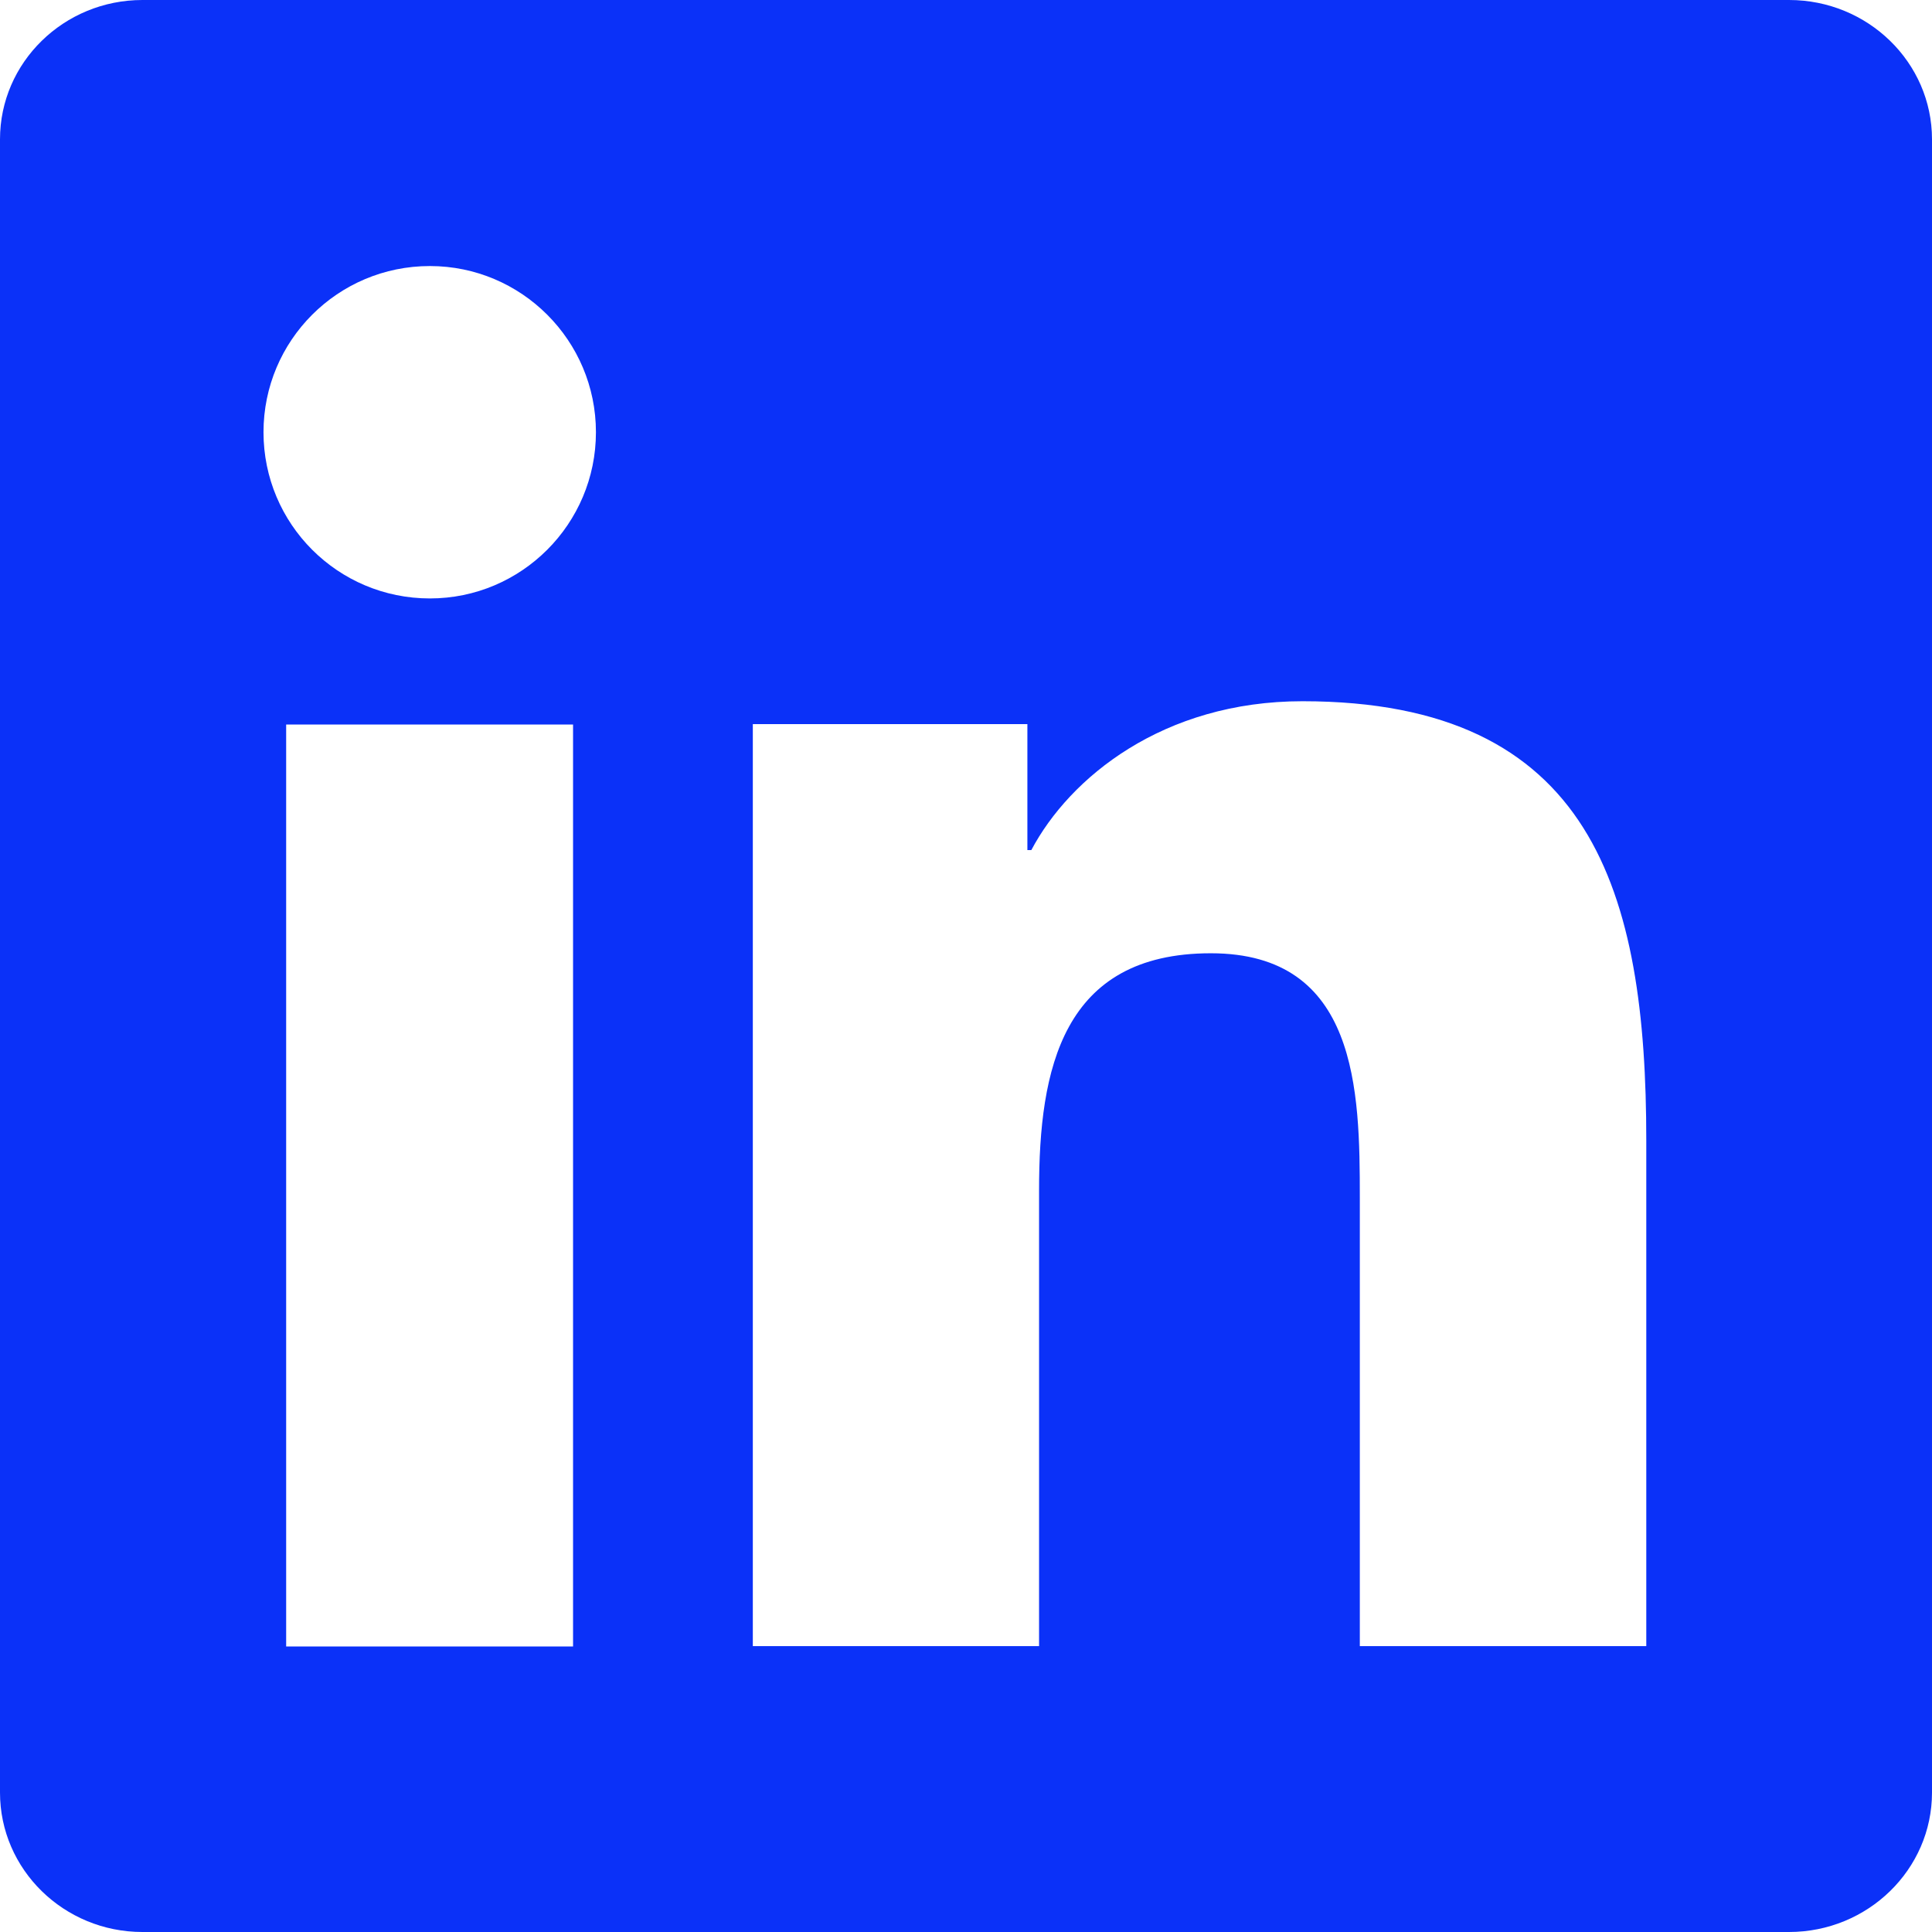 <svg width="44" height="44" viewBox="0 0 44 44" fill="none" xmlns="http://www.w3.org/2000/svg">
<path id="Icon" fill-rule="evenodd" clip-rule="evenodd" d="M37.493 37.489H30.969V27.276C30.969 24.841 30.925 21.71 27.576 21.71C24.183 21.71 23.664 24.364 23.664 27.102V37.489H17.145V16.491H23.398V19.36H23.488C24.361 17.71 26.488 15.97 29.663 15.97C36.273 15.97 37.493 20.316 37.493 25.973V37.489ZM9.79 13.629C7.693 13.629 6.001 11.933 6.001 9.843C6.001 7.755 7.693 6.059 9.79 6.059C11.876 6.059 13.572 7.755 13.572 9.843C13.572 11.933 11.876 13.629 9.79 13.629ZM6.517 37.498H13.051V16.5H6.517V37.498ZM40.744 0H3.244C1.455 0 0 1.42 0 3.173V40.825C0 42.577 1.455 44 3.244 44H40.744C42.538 44 44 42.577 44 40.825V3.173C44 1.42 42.538 0 40.744 0Z" fill="#0B31F8"/>
</svg>
